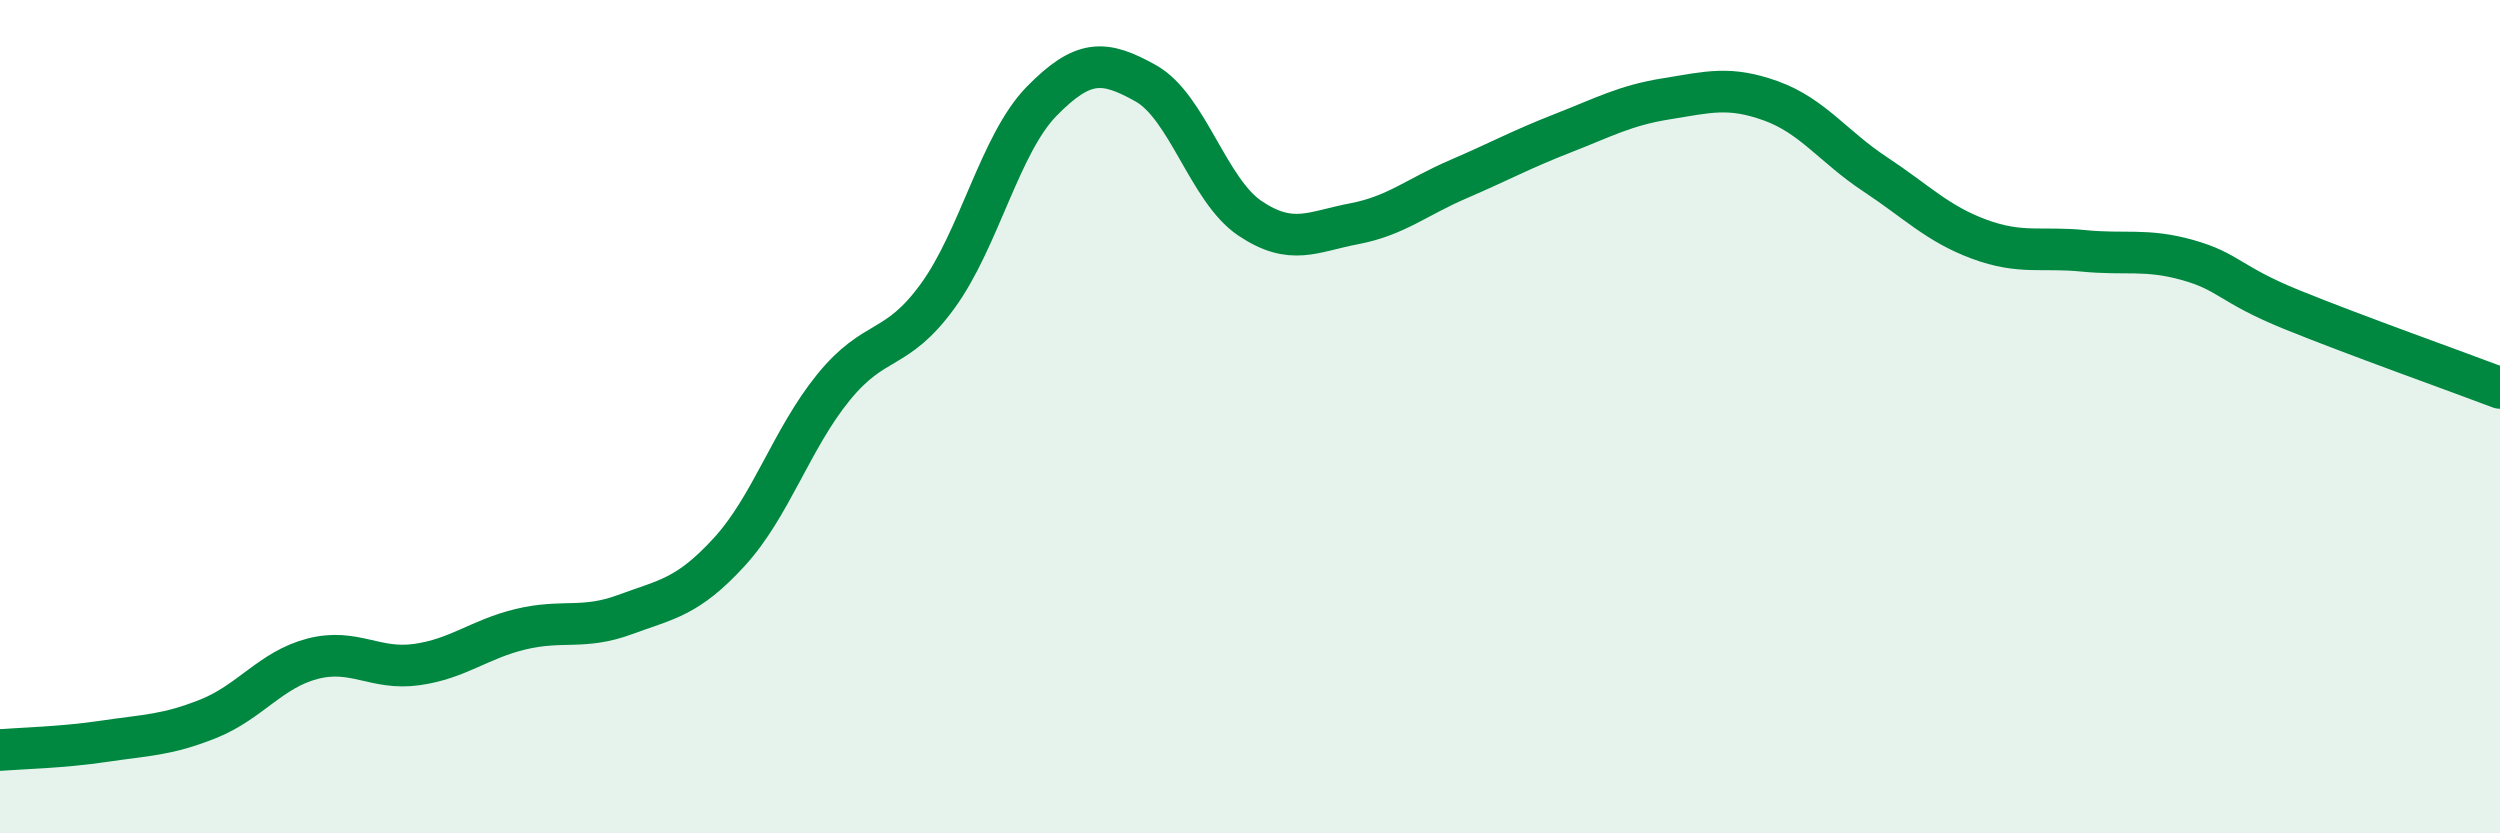 
    <svg width="60" height="20" viewBox="0 0 60 20" xmlns="http://www.w3.org/2000/svg">
      <path
        d="M 0,18 C 0.5,17.96 1.5,17.94 2.5,17.79 C 3.5,17.64 4,17.65 5,17.25 C 6,16.85 6.5,16.07 7.5,15.81 C 8.5,15.55 9,16.09 10,15.95 C 11,15.81 11.5,15.34 12.5,15.1 C 13.5,14.86 14,15.12 15,14.75 C 16,14.38 16.5,14.34 17.5,13.25 C 18.5,12.16 19,10.53 20,9.3 C 21,8.07 21.5,8.48 22.5,7.11 C 23.5,5.74 24,3.45 25,2.43 C 26,1.41 26.5,1.44 27.5,2 C 28.5,2.56 29,4.57 30,5.24 C 31,5.91 31.5,5.56 32.5,5.37 C 33.5,5.18 34,4.73 35,4.3 C 36,3.87 36.5,3.59 37.5,3.2 C 38.5,2.81 39,2.53 40,2.37 C 41,2.21 41.5,2.06 42.5,2.42 C 43.5,2.78 44,3.52 45,4.18 C 46,4.84 46.5,5.37 47.5,5.74 C 48.5,6.11 49,5.92 50,6.02 C 51,6.12 51.5,5.96 52.5,6.24 C 53.5,6.52 53.5,6.82 55,7.43 C 56.5,8.04 59,8.93 60,9.31L60 20L0 20Z"
        fill="#008740"
        opacity="0.1"
        stroke-linecap="round"
        stroke-linejoin="round"
      />
      <path
        d="M 0,18 C 0.5,17.96 1.5,17.94 2.5,17.79 C 3.5,17.64 4,17.65 5,17.25 C 6,16.85 6.5,16.07 7.5,15.81 C 8.5,15.55 9,16.09 10,15.95 C 11,15.81 11.5,15.34 12.5,15.1 C 13.5,14.86 14,15.12 15,14.75 C 16,14.38 16.5,14.34 17.5,13.25 C 18.5,12.16 19,10.53 20,9.3 C 21,8.07 21.5,8.48 22.5,7.11 C 23.5,5.74 24,3.45 25,2.43 C 26,1.41 26.5,1.44 27.5,2 C 28.5,2.56 29,4.57 30,5.24 C 31,5.91 31.5,5.56 32.5,5.37 C 33.5,5.18 34,4.73 35,4.3 C 36,3.87 36.5,3.59 37.5,3.2 C 38.5,2.81 39,2.53 40,2.37 C 41,2.21 41.5,2.06 42.5,2.42 C 43.5,2.78 44,3.52 45,4.18 C 46,4.84 46.5,5.37 47.5,5.74 C 48.5,6.11 49,5.92 50,6.02 C 51,6.12 51.5,5.96 52.5,6.24 C 53.5,6.52 53.5,6.82 55,7.43 C 56.5,8.04 59,8.93 60,9.31"
        stroke="#008740"
        stroke-width="1"
        fill="none"
        stroke-linecap="round"
        stroke-linejoin="round"
      />
    </svg>
  